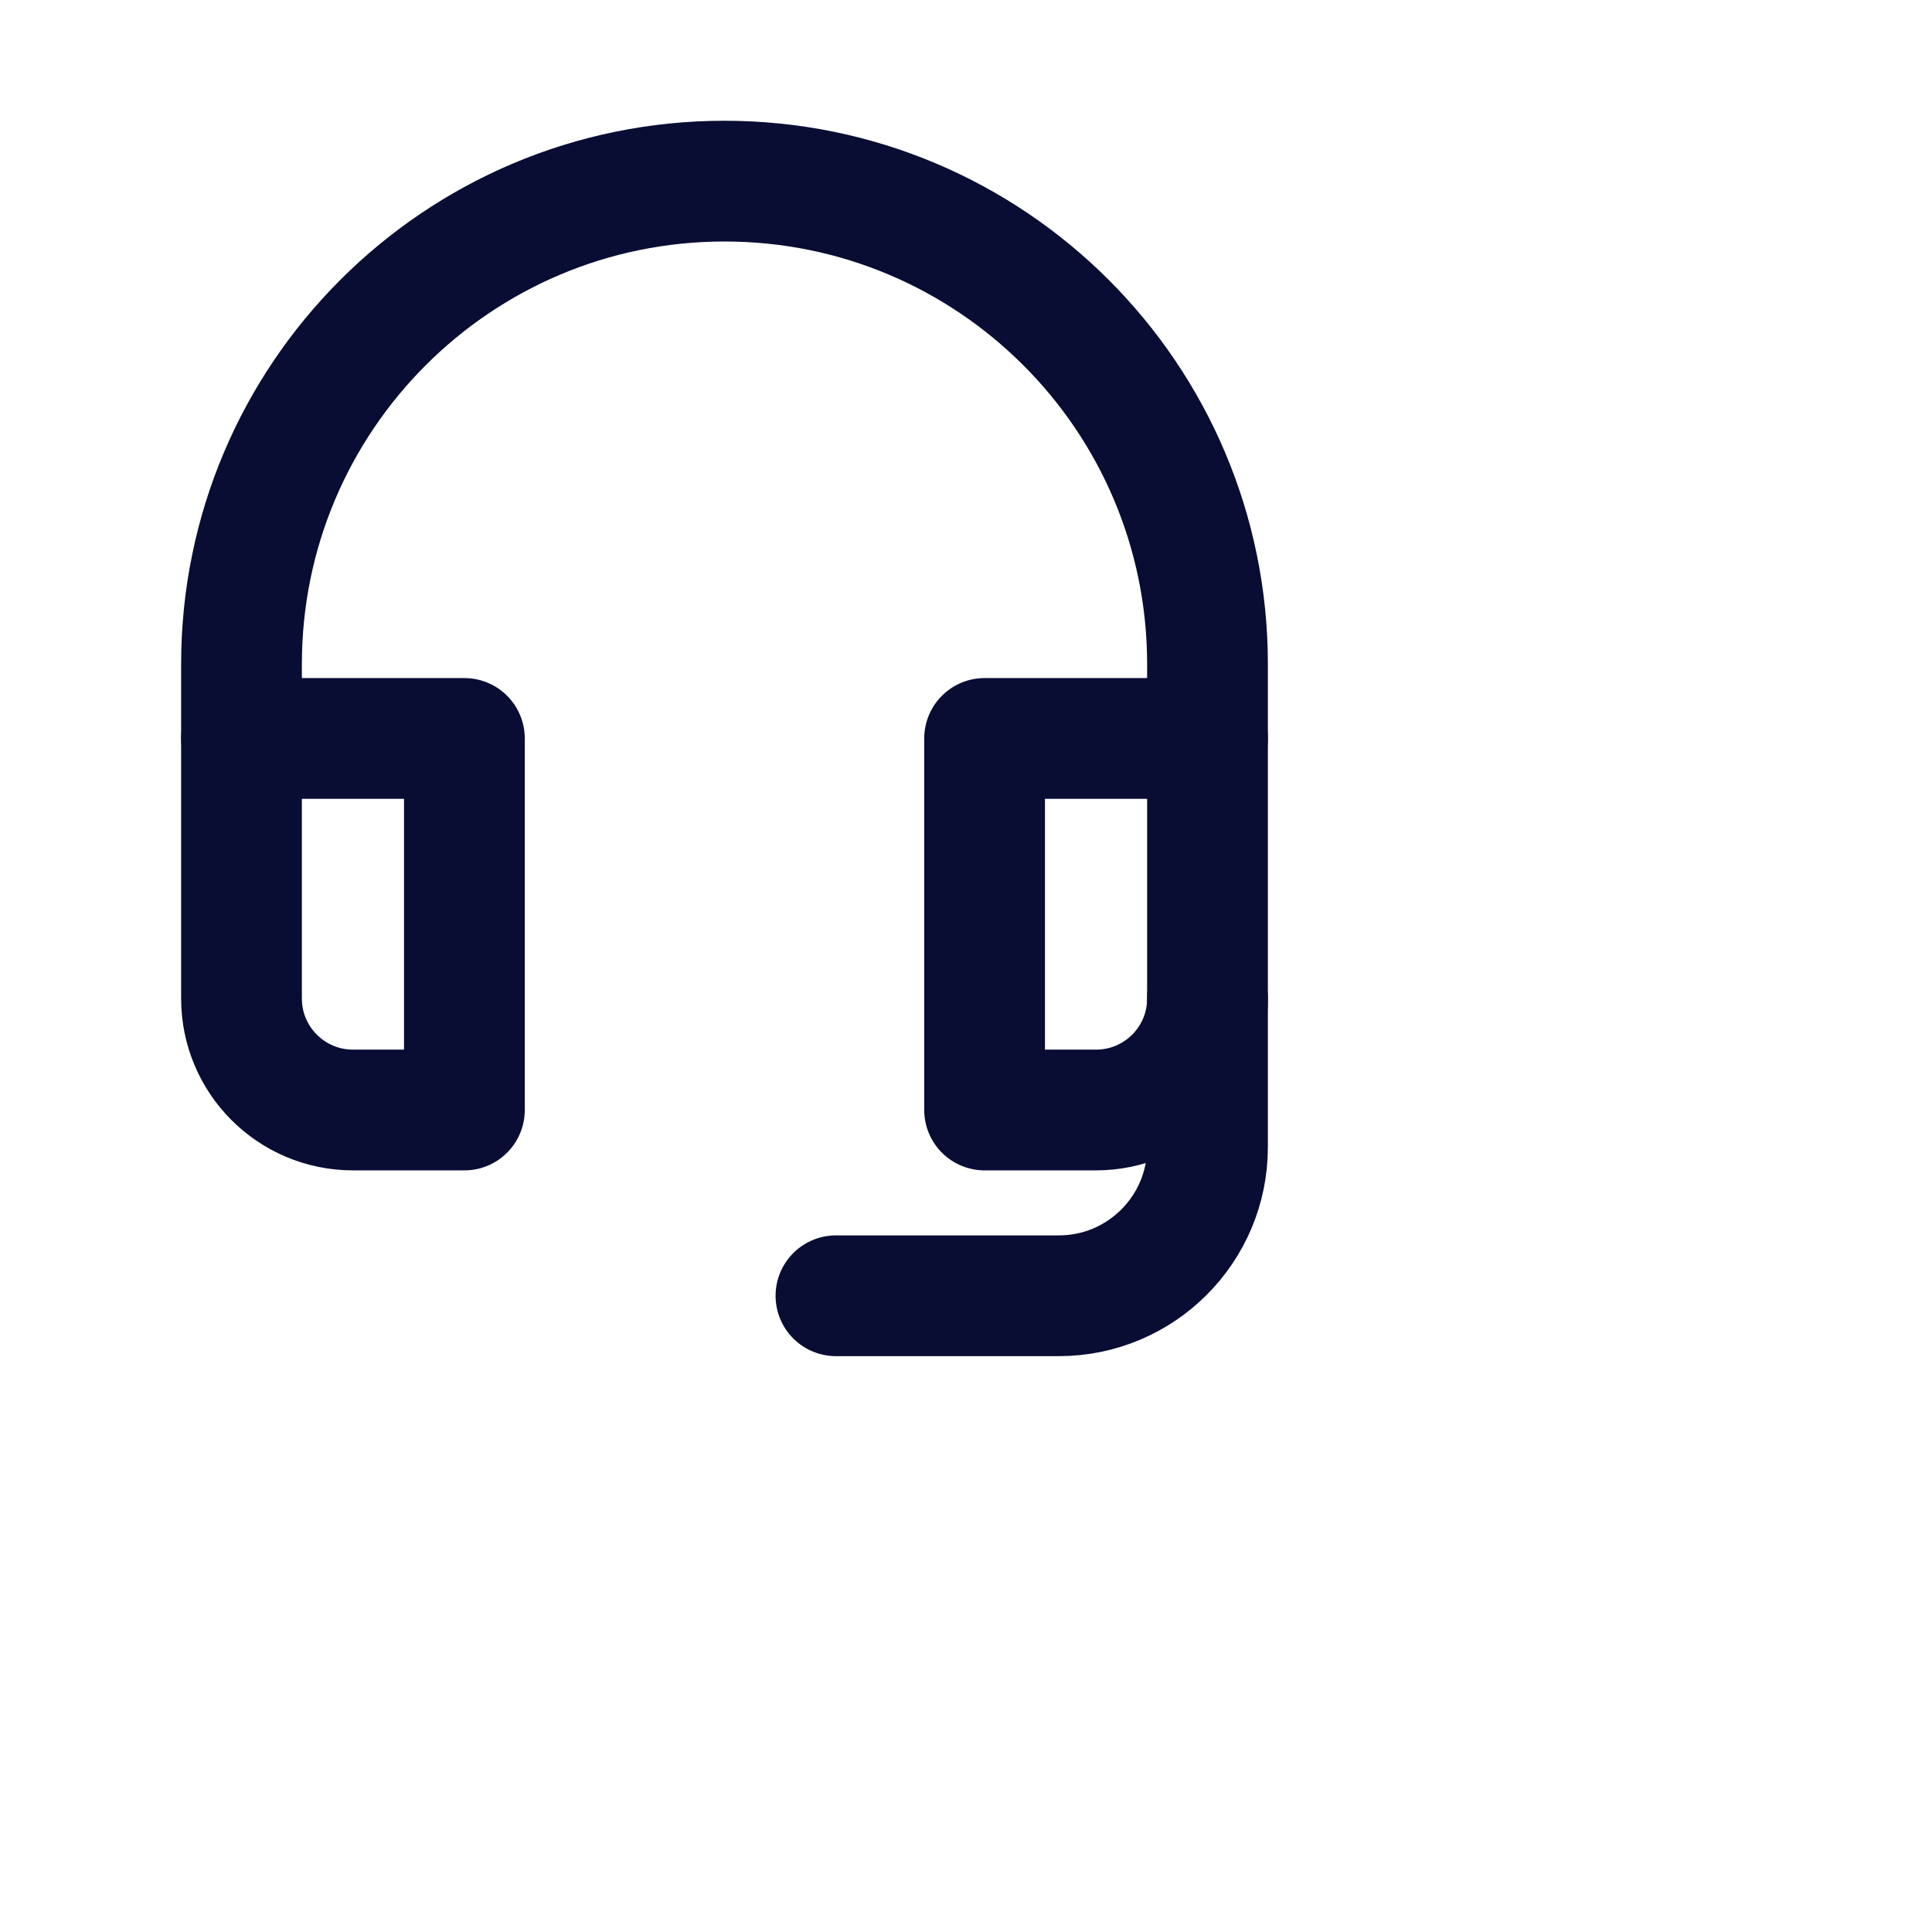 <svg width="32" height="32" viewBox="0 0 32 32" fill="none" xmlns="http://www.w3.org/2000/svg">
<path d="M13.846 21.462H17.538C18.897 21.462 20 20.36 20 19V16.539" stroke="#090C33" stroke-width="2" stroke-miterlimit="10" stroke-linecap="round" stroke-linejoin="round"/>
<path d="M7.692 12.231H4V16.539C4 17.558 4.826 18.385 5.846 18.385H7.692V12.231Z" stroke="#090C33" stroke-width="2" stroke-miterlimit="10" stroke-linecap="round" stroke-linejoin="round"/>
<path d="M20 12.231H16.308V18.385H18.154C19.174 18.385 20 17.558 20 16.539V12.231Z" stroke="#090C33" stroke-width="2" stroke-miterlimit="10" stroke-linecap="round" stroke-linejoin="round"/>
<path d="M20 12.231V11C20 6.582 16.419 3 12 3C7.582 3 4 6.582 4 11V12.231" stroke="#090C33" stroke-width="2" stroke-miterlimit="10" stroke-linecap="round" stroke-linejoin="round"/>
</svg>